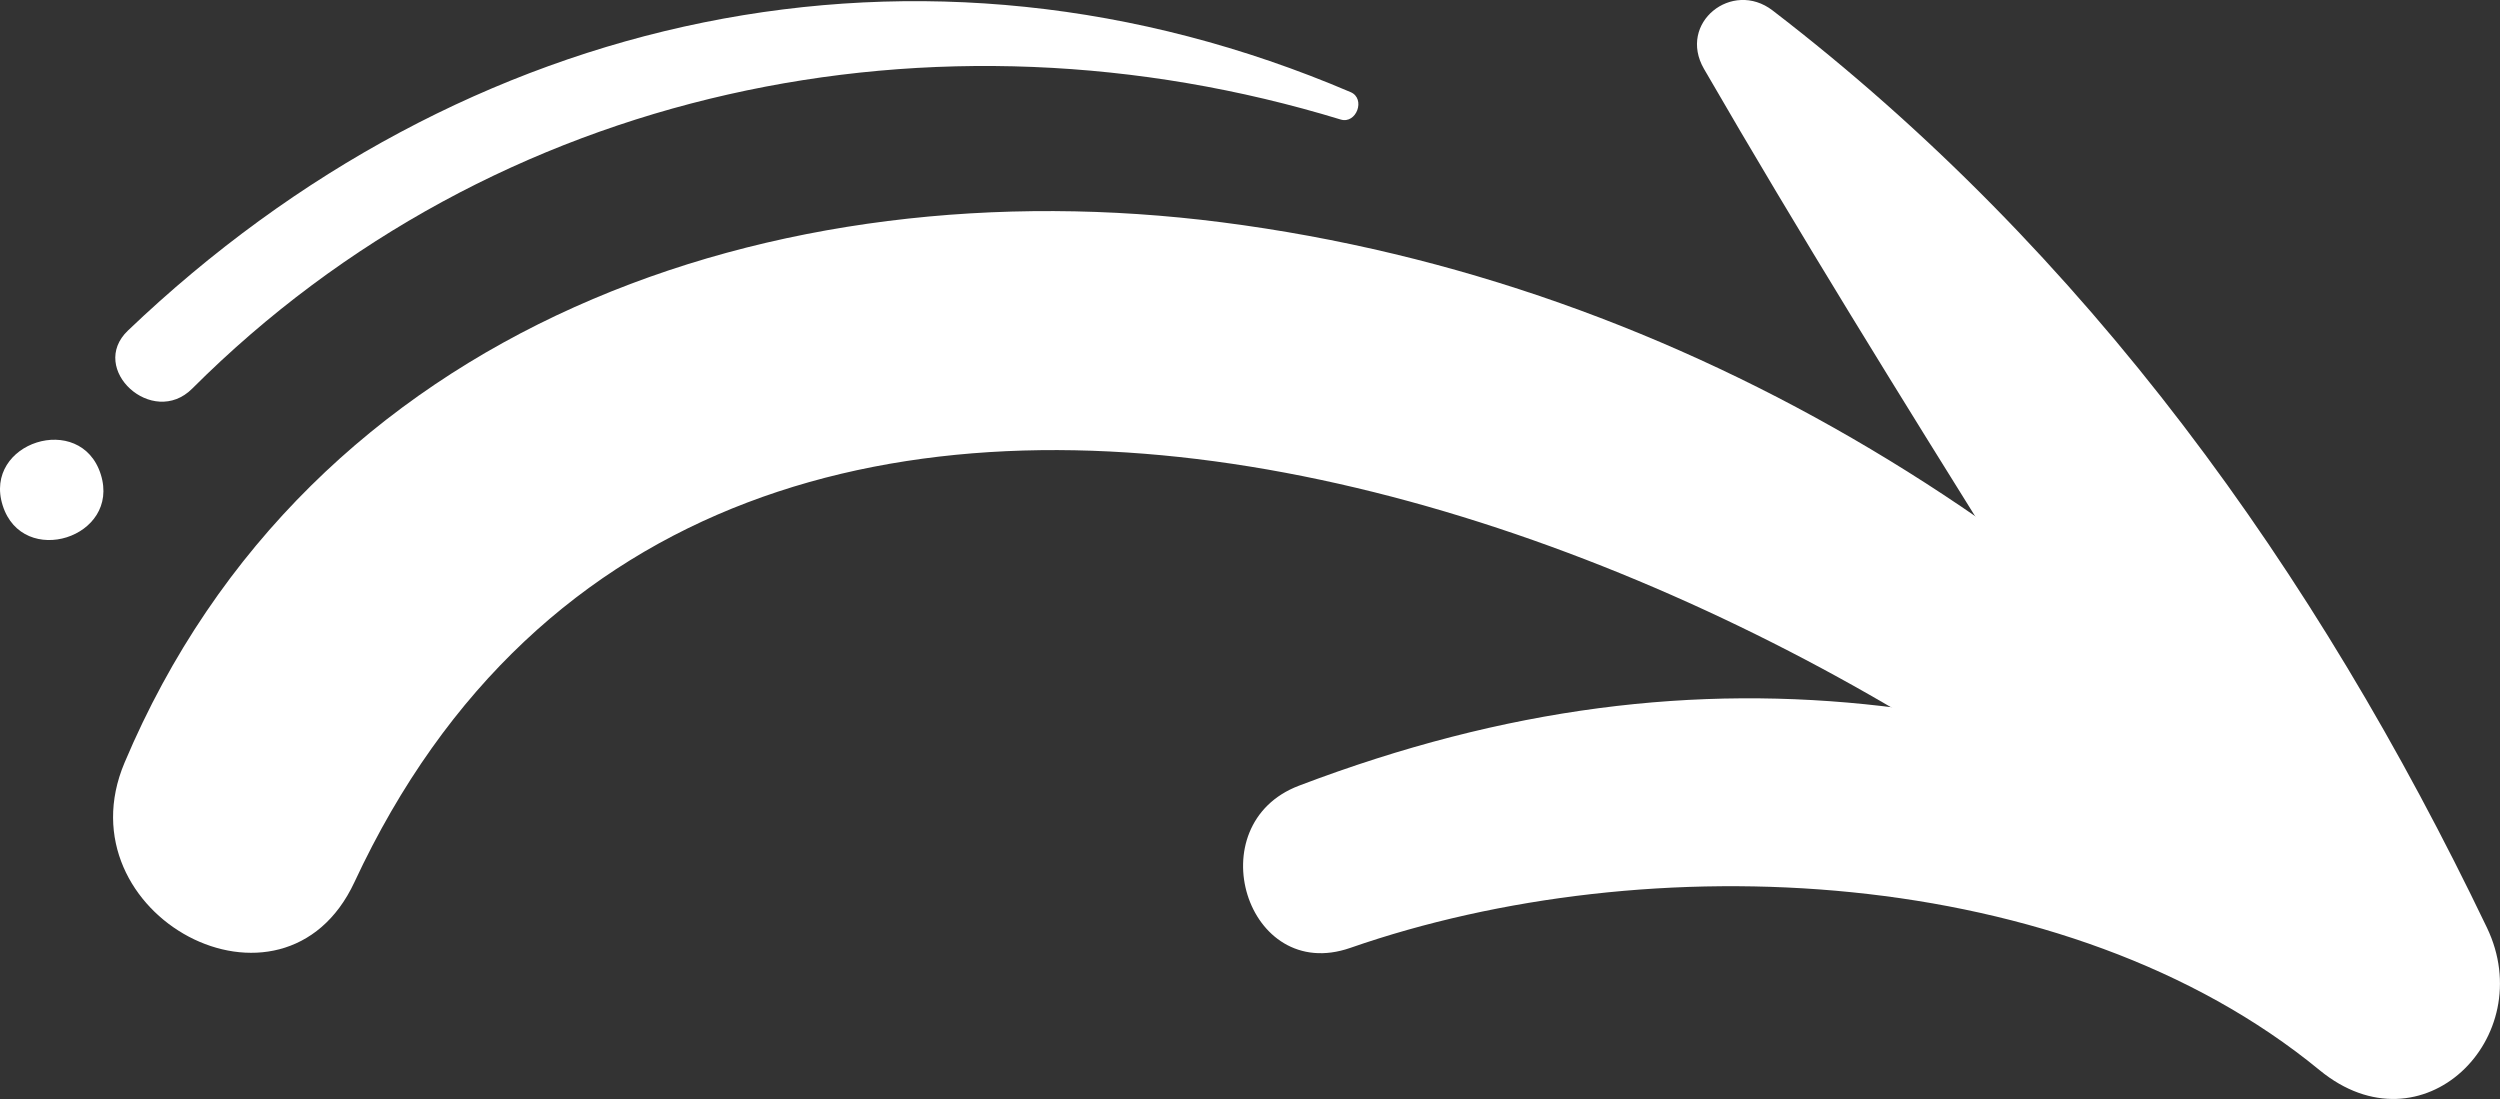 <?xml version="1.0" encoding="UTF-8"?>
<svg id="Capa_1" data-name="Capa 1" xmlns="http://www.w3.org/2000/svg" viewBox="0 0 344.34 151.37">
  <rect x="0" y="0" width="344.34" height="151.37" fill="#333333" stroke="none"/>
  <defs>
    <style>
      .cls-1 {
        fill: #fff;
        stroke-width: 0px;
      }
    </style>
  </defs>
  <path class="cls-1" d="m329.22,124.06c-40.51-49.52-96.64-85.18-160.92-93.44-61.64-7.92-125.74,14.23-151.15,74.44-8.83,20.92,21.87,37.47,31.67,16.44,50.72-108.88,203.09-46.9,264.32,16.26,8.26,8.52,23.79-4.28,16.08-13.7h0Z"/>
  <path class="cls-1" d="m234.7,9.49c26.36,45.58,55.57,89.43,82.23,134.9,6.61-7.29,13.23-14.57,19.84-21.86-53.38-26.58-100.71-36.05-157.86-14.31-13.99,5.32-7.26,27.33,7.07,22.34,41.04-14.29,98.69-11.76,133.51,16.84,14.13,11.61,30.31-4.49,23.05-19.63-23.59-49.19-55.08-93.07-98.39-126.33-5.57-4.28-13.11,1.71-9.45,8.05h0Z"/>
  <path class="cls-1" d="m186.03,12.69C126.8-12.62,63.78,1.45,17.62,45.53c-5.53,5.28,3.4,13.45,8.85,8C68.1,11.95,128.9-.57,184.65,16.46c2.18.67,3.49-2.87,1.38-3.77h0Z"/>
  <path class="cls-1" d="m.37,69.62c2.75,8.69,16.26,4.43,13.51-4.28S-2.39,60.91.37,69.62H.37Z"/>
</svg>